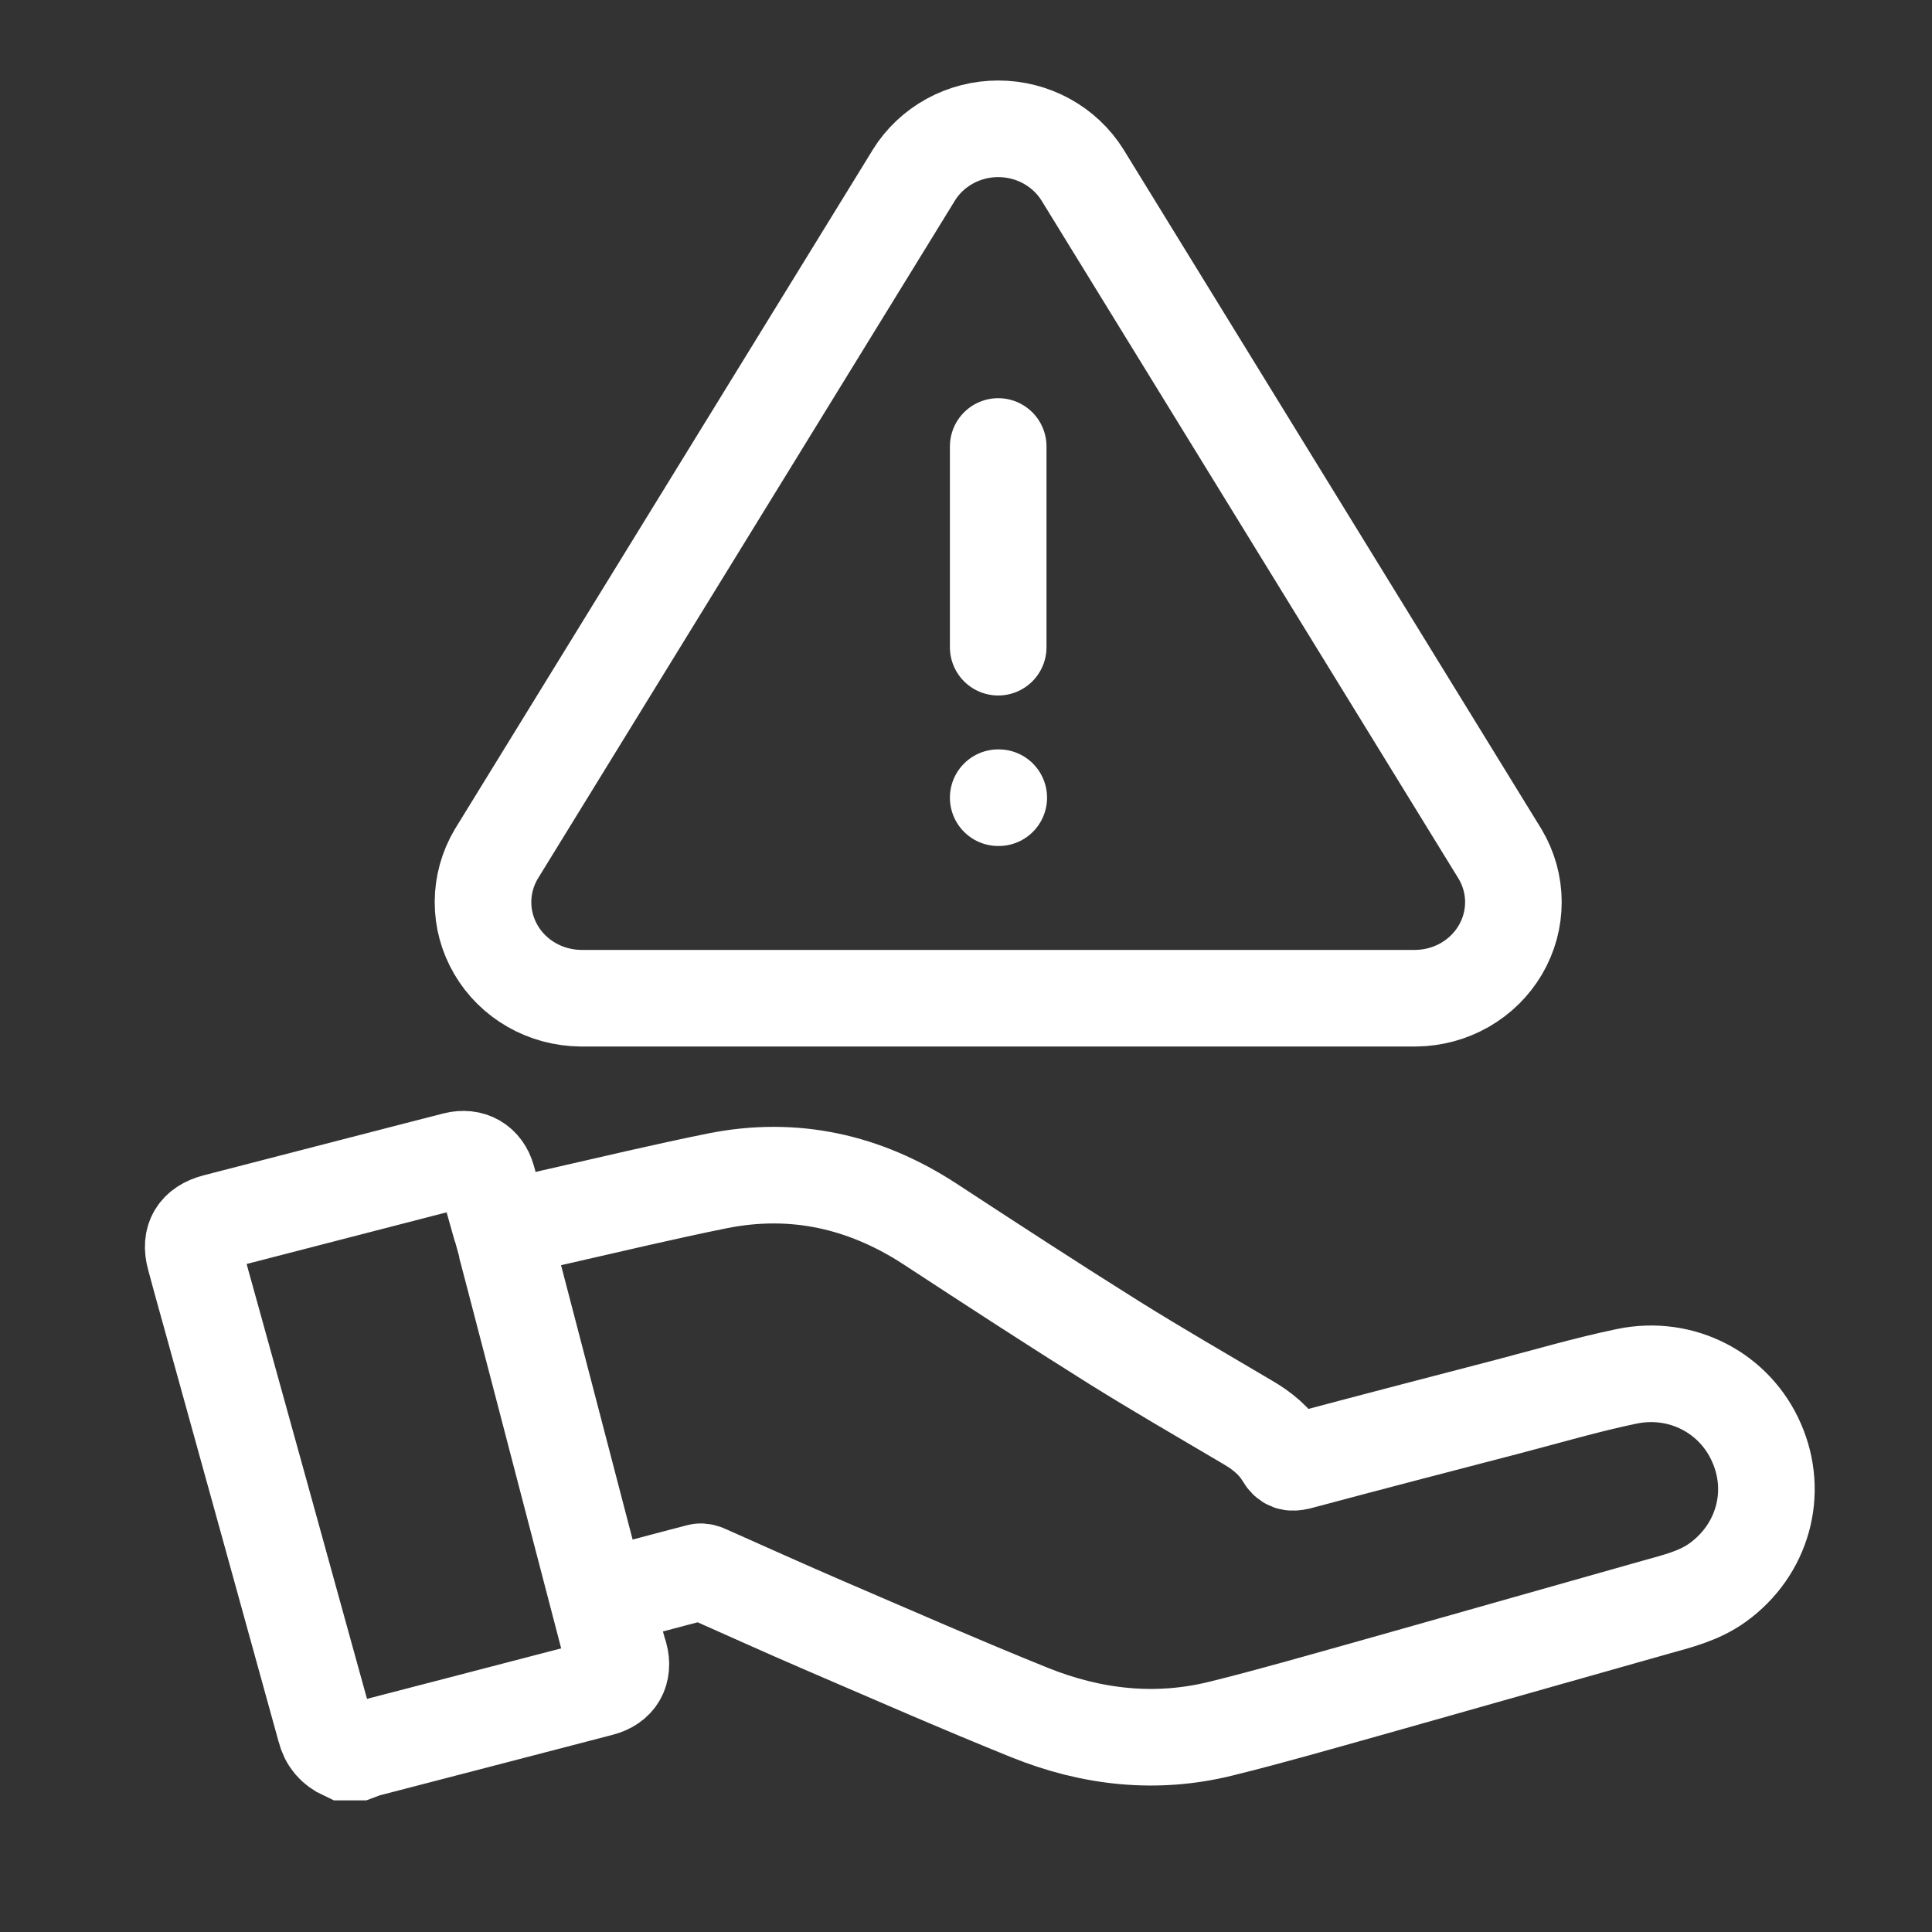 <svg width="60" height="60" viewBox="0 0 60 60" fill="none" xmlns="http://www.w3.org/2000/svg">
<rect x="0" y="0" width="60" height="60" fill="#333333" stroke="none"/>
<path d="M10.7 54.412C10.384 54.266 10.187 54.042 10.1 53.696C8.901 49.347 7.694 44.998 6.487 40.641C6.337 40.102 6.188 39.571 6.046 39.033C5.896 38.478 6.117 38.109 6.692 37.955C8.775 37.416 10.857 36.877 12.948 36.339C13.35 36.239 13.745 36.131 14.147 36.031C14.62 35.915 14.999 36.131 15.133 36.6C15.267 37.07 15.393 37.532 15.527 38.001C15.543 38.07 15.575 38.14 15.598 38.224C16.198 38.07 16.782 37.893 17.381 37.763C19.006 37.393 20.623 37.008 22.256 36.677C24.654 36.192 26.863 36.693 28.89 38.017C30.784 39.256 32.685 40.495 34.602 41.696C35.958 42.542 37.347 43.343 38.727 44.159C39.193 44.428 39.595 44.752 39.871 45.214C39.989 45.414 40.092 45.444 40.321 45.391C42.482 44.813 44.644 44.251 46.805 43.689C48.043 43.366 49.266 43.004 50.52 42.743C52.232 42.389 53.881 43.266 54.551 44.806C55.238 46.368 54.741 48.139 53.344 49.147C52.769 49.562 52.098 49.724 51.435 49.909C48.454 50.748 45.472 51.602 42.49 52.441C40.975 52.865 39.461 53.303 37.931 53.681C35.895 54.188 33.9 53.958 31.983 53.188C29.829 52.318 27.707 51.387 25.577 50.471C24.362 49.947 23.155 49.401 21.941 48.862C21.878 48.831 21.791 48.8 21.728 48.816C20.742 49.07 19.756 49.339 18.738 49.601C18.888 50.148 19.03 50.671 19.18 51.202C19.195 51.271 19.219 51.34 19.243 51.41C19.377 51.91 19.164 52.295 18.643 52.426C17.223 52.795 15.803 53.165 14.384 53.534C13.382 53.796 12.388 54.05 11.386 54.312C11.291 54.335 11.205 54.381 11.118 54.412H10.723H10.7Z" stroke="white" stroke-width="3" stroke-miterlimit="10"/>
<path d="M15.713 38.675L18.982 51.208" stroke="white" stroke-width="3"/>
<path d="M31 13.866V20.099M31 24.773H31.017M28.381 5.439L15.41 26.526C15.143 26.977 15.002 27.489 15 28.009C14.998 28.53 15.137 29.042 15.402 29.494C15.666 29.947 16.048 30.324 16.509 30.588C16.97 30.852 17.494 30.994 18.028 31H43.973C44.507 30.994 45.031 30.852 45.491 30.588C45.952 30.324 46.333 29.947 46.598 29.495C46.863 29.043 47.001 28.531 47 28.011C46.999 27.49 46.858 26.979 46.59 26.528L33.62 5.437C33.347 4.998 32.962 4.636 32.504 4.384C32.045 4.132 31.527 4 31 4C30.474 4 29.956 4.132 29.497 4.384C29.038 4.636 28.654 4.998 28.381 5.437V5.439Z" stroke="white" stroke-width="3" stroke-linecap="round" stroke-linejoin="round"/>
</svg>
